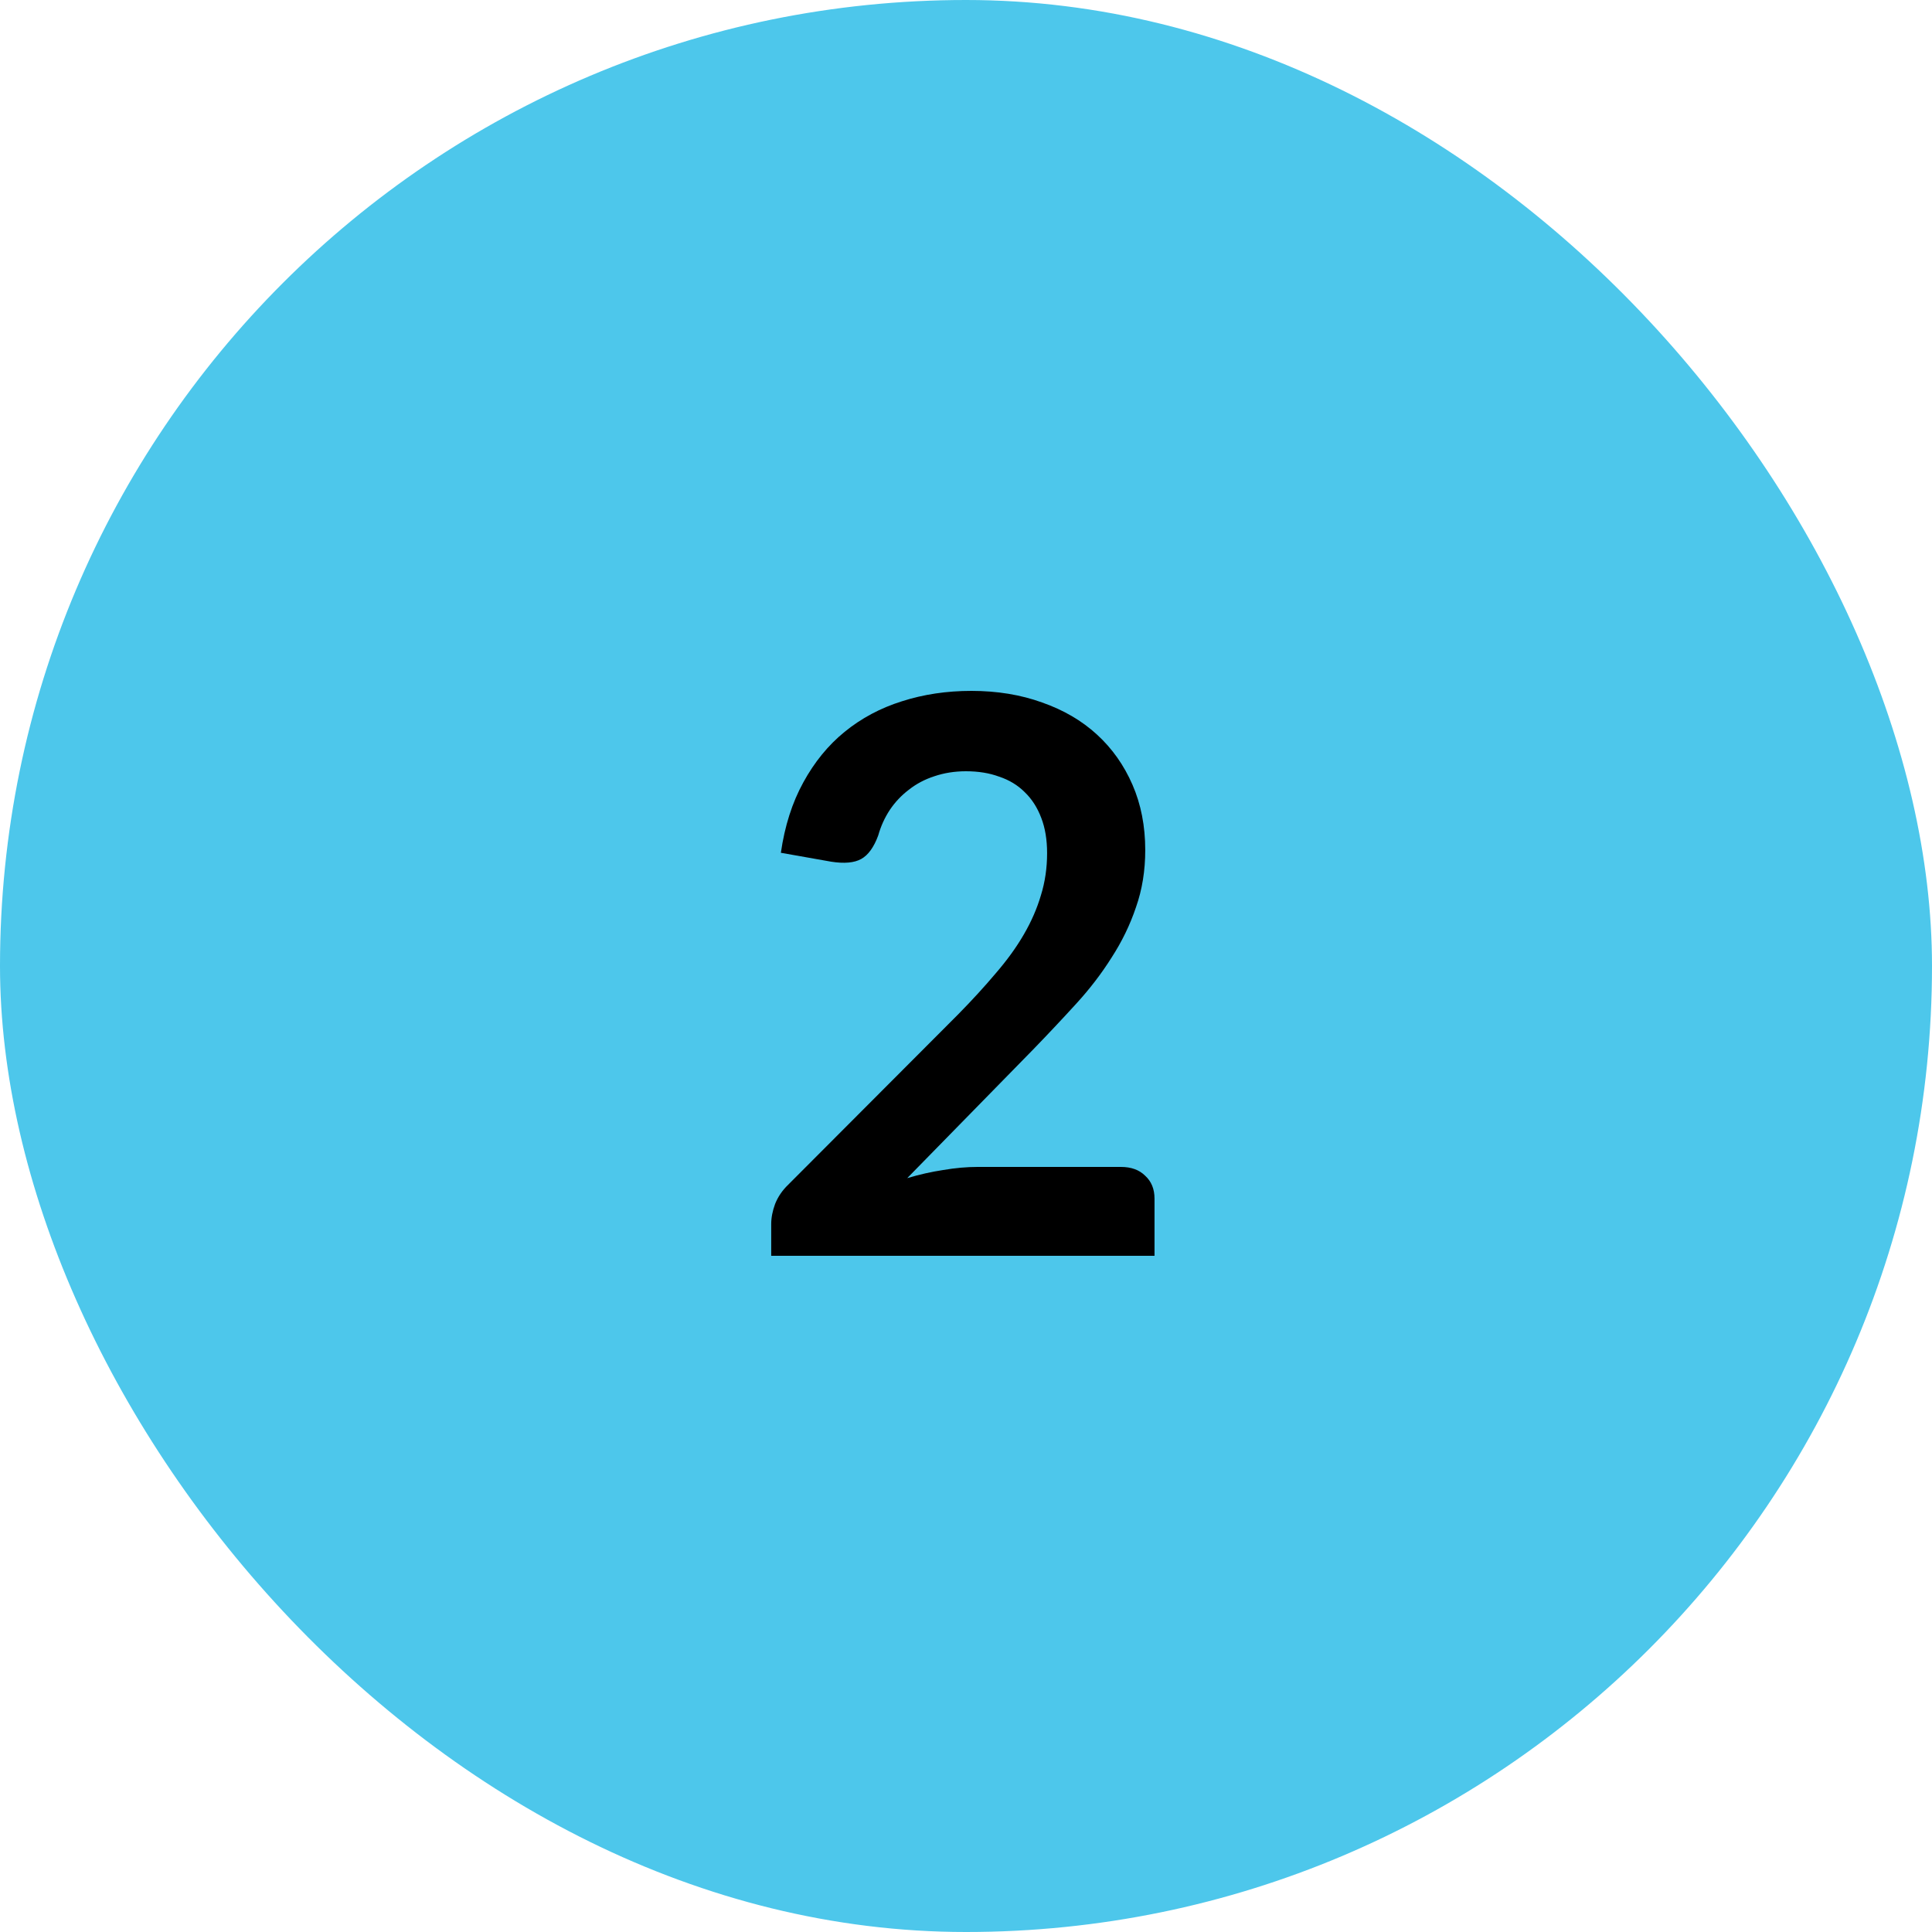 <svg width="40" height="40" viewBox="0 0 40 40" fill="none" xmlns="http://www.w3.org/2000/svg">
<rect width="40" height="40" rx="20" fill="#4DC7EB"/>
<path d="M23.207 24.16C23.421 24.16 23.589 24.221 23.711 24.344C23.839 24.461 23.903 24.619 23.903 24.816V26H15.967V25.344C15.967 25.211 15.994 25.072 16.047 24.928C16.106 24.779 16.197 24.645 16.319 24.528L19.831 21.008C20.125 20.709 20.386 20.424 20.615 20.152C20.85 19.88 21.045 19.611 21.199 19.344C21.354 19.077 21.471 18.808 21.551 18.536C21.637 18.259 21.679 17.968 21.679 17.664C21.679 17.387 21.639 17.144 21.559 16.936C21.479 16.723 21.365 16.544 21.215 16.4C21.071 16.256 20.895 16.149 20.687 16.08C20.485 16.005 20.255 15.968 19.999 15.968C19.765 15.968 19.546 16.003 19.343 16.072C19.146 16.136 18.97 16.229 18.815 16.352C18.661 16.469 18.53 16.608 18.423 16.768C18.317 16.928 18.237 17.104 18.183 17.296C18.093 17.541 17.975 17.704 17.831 17.784C17.687 17.864 17.479 17.883 17.207 17.84L16.167 17.656C16.247 17.101 16.402 16.616 16.631 16.2C16.861 15.779 17.146 15.429 17.487 15.152C17.834 14.869 18.229 14.659 18.671 14.52C19.119 14.376 19.599 14.304 20.111 14.304C20.645 14.304 21.133 14.384 21.575 14.544C22.018 14.699 22.397 14.92 22.711 15.208C23.026 15.496 23.271 15.843 23.447 16.248C23.623 16.653 23.711 17.104 23.711 17.6C23.711 18.027 23.647 18.421 23.519 18.784C23.397 19.147 23.229 19.493 23.015 19.824C22.807 20.155 22.562 20.475 22.279 20.784C21.997 21.093 21.701 21.408 21.391 21.728L18.783 24.392C19.034 24.317 19.282 24.261 19.527 24.224C19.778 24.181 20.015 24.16 20.239 24.16H23.207Z" fill="black"/>
</svg>
